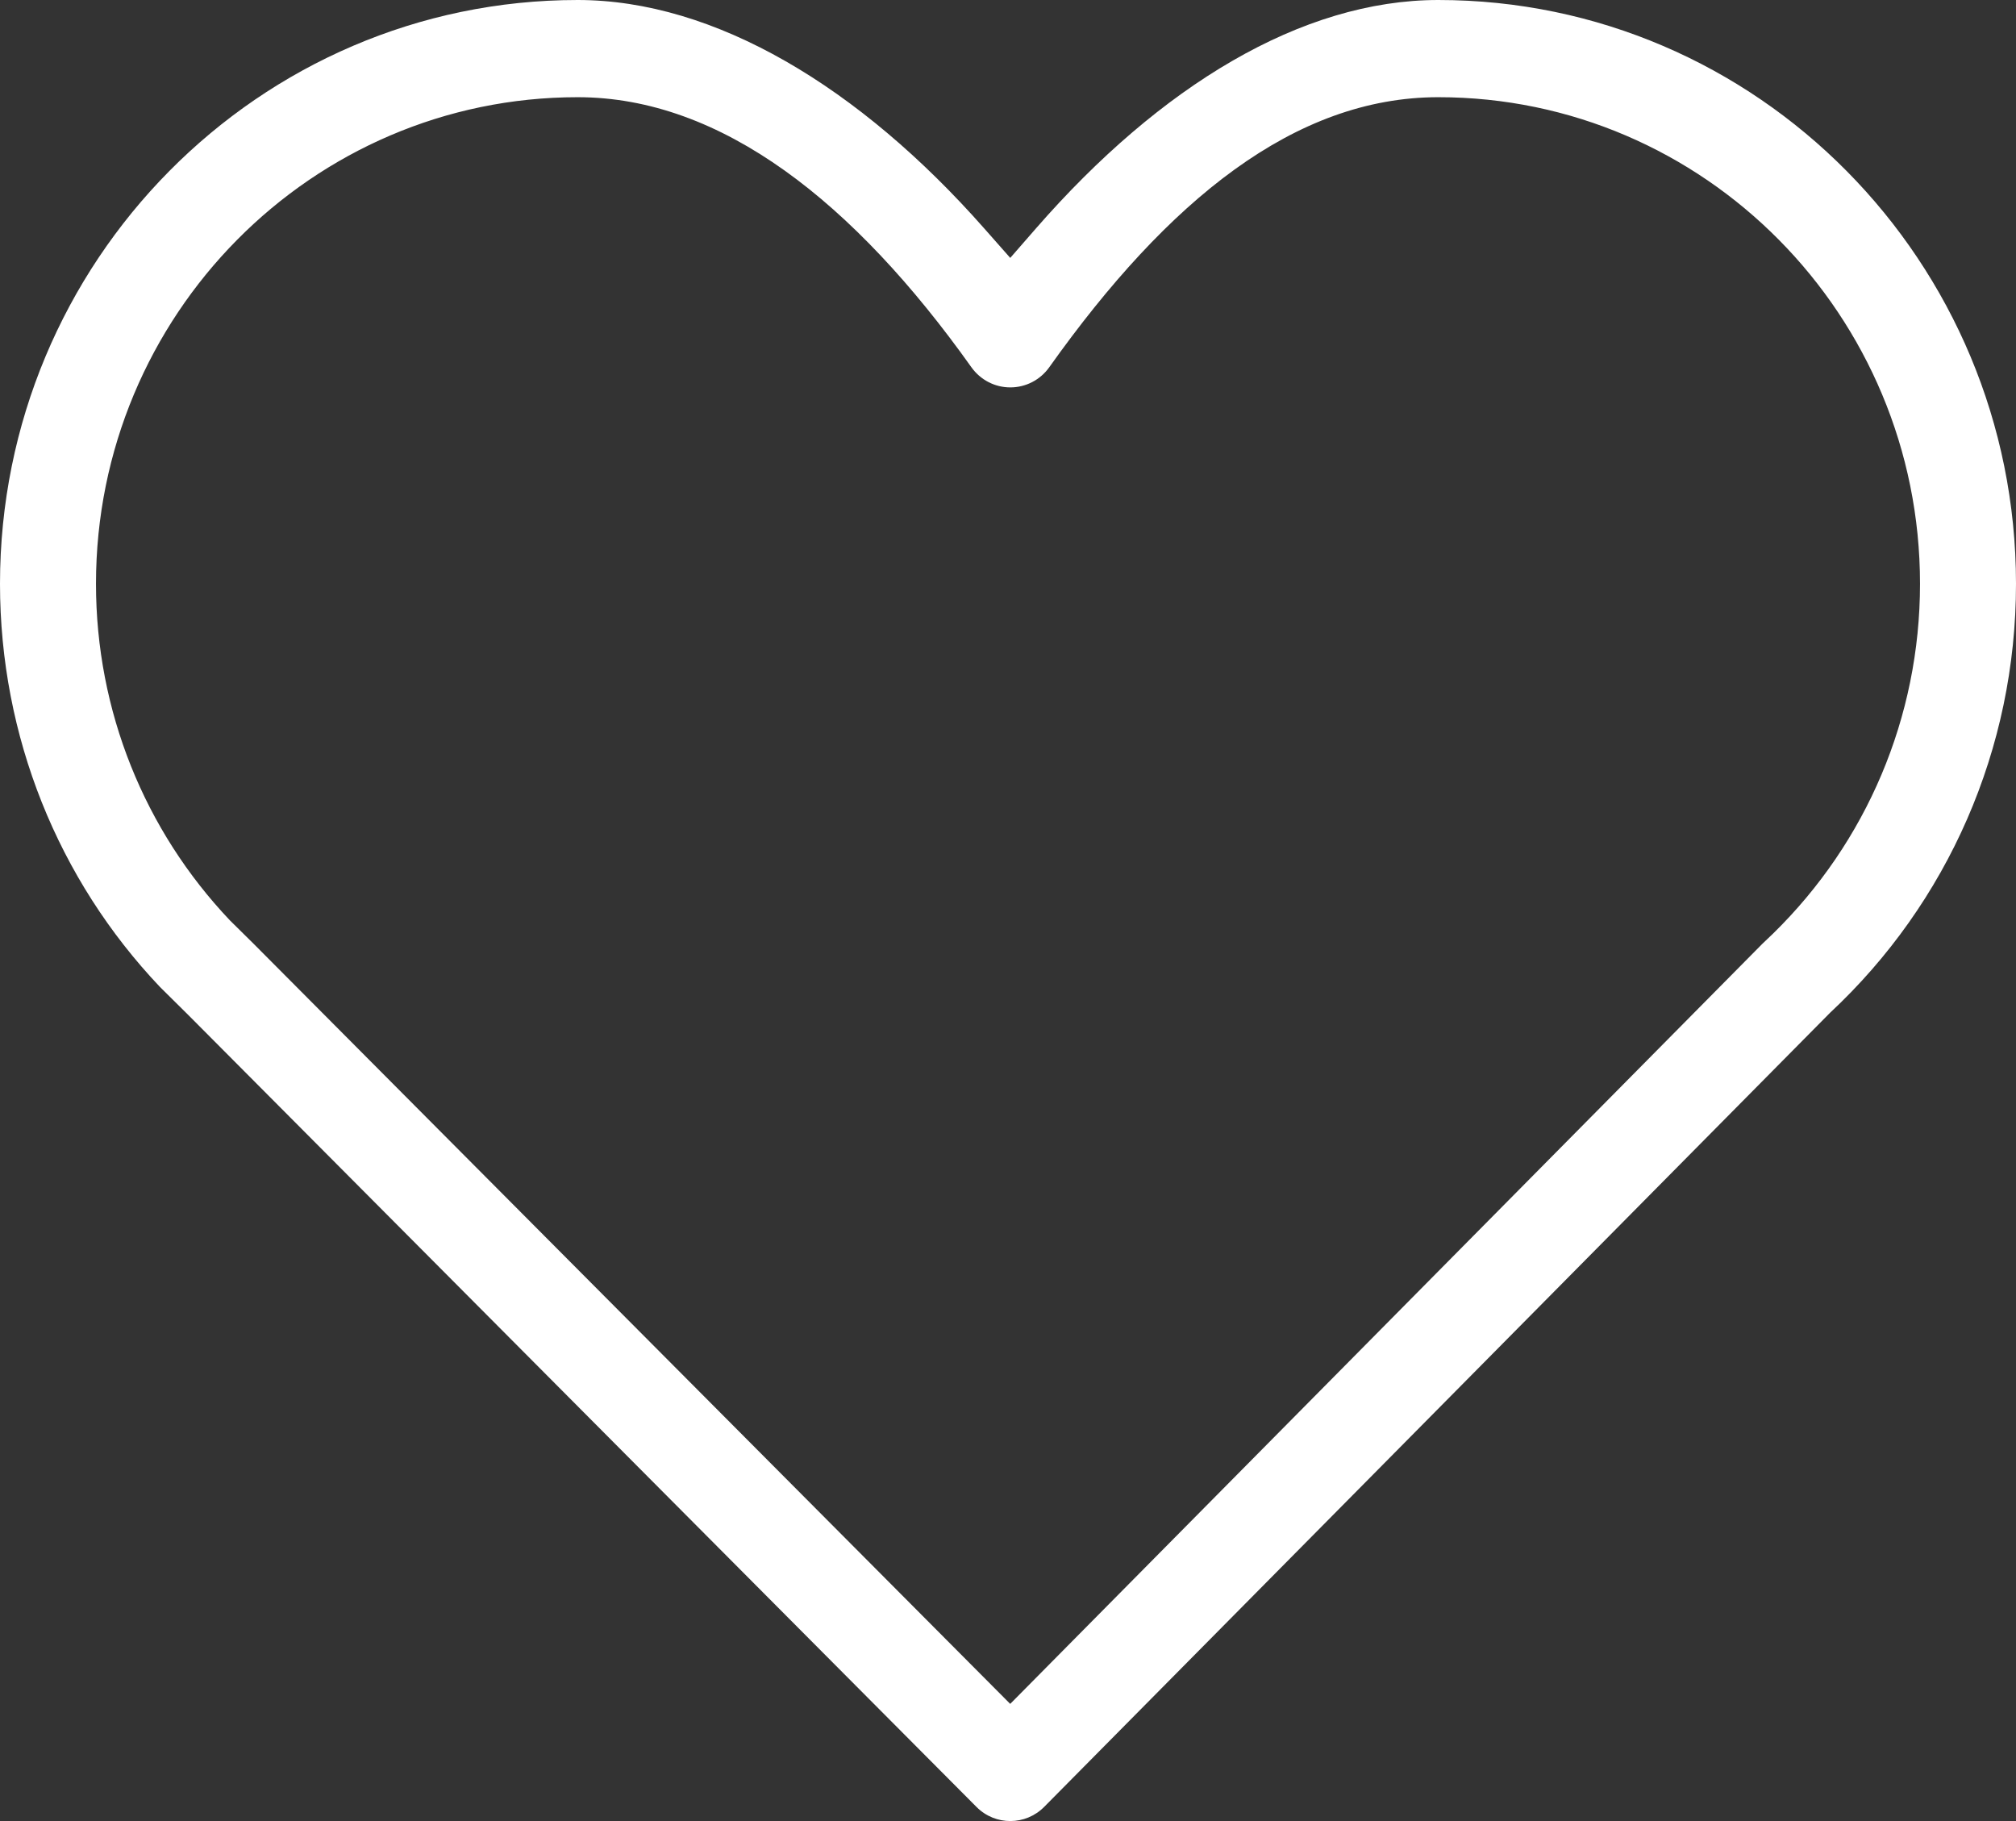 <?xml version="1.0" encoding="UTF-8"?> <svg xmlns="http://www.w3.org/2000/svg" xmlns:xlink="http://www.w3.org/1999/xlink" width="62px" height="56px" viewBox="0 0 62 56" version="1.1"><rect x="0" y="0" width="62" height="56" fill="#333333" stroke="none"/><title>ido-donacions</title><g id="Desktop" stroke="none" stroke-width="1" fill="none" fill-rule="evenodd"><path d="M44.235,0 C40.024,0 35.676,2.651 31.867,7.016 L31.069,7.931 L30.265,7.02 C26.436,2.68 21.985,0 17.765,0 C7.962,0 0,8.045 0,17.953 C0,22.646 1.79,27.053 4.919,30.35 L5.789,31.211 L30.032,55.567 C30.608,56.146 31.539,56.144 32.114,55.563 L56.282,31.144 C59.903,27.765 62,23.029 62,17.953 C62,8.045 54.038,0 44.235,0 Z M44.235,2.989 C52.411,2.989 59.048,9.695 59.048,17.953 C59.048,22.059 57.397,25.904 54.53,28.708 L54.201,29.022 L31.068,52.397 L7.802,29.025 L7.07,28.302 C4.445,25.536 2.952,21.861 2.952,17.953 C2.952,9.695 9.589,2.989 17.766,2.989 C22.192,2.989 26.275,6.234 29.874,11.293 C30.152,11.683 30.597,11.914 31.072,11.913 C31.547,11.913 31.992,11.683 32.27,11.292 C35.928,6.146 39.827,2.989 44.235,2.989 Z" id="ido-donacions" fill="#FFFFFF" fill-rule="nonzero"></path></g></svg> 